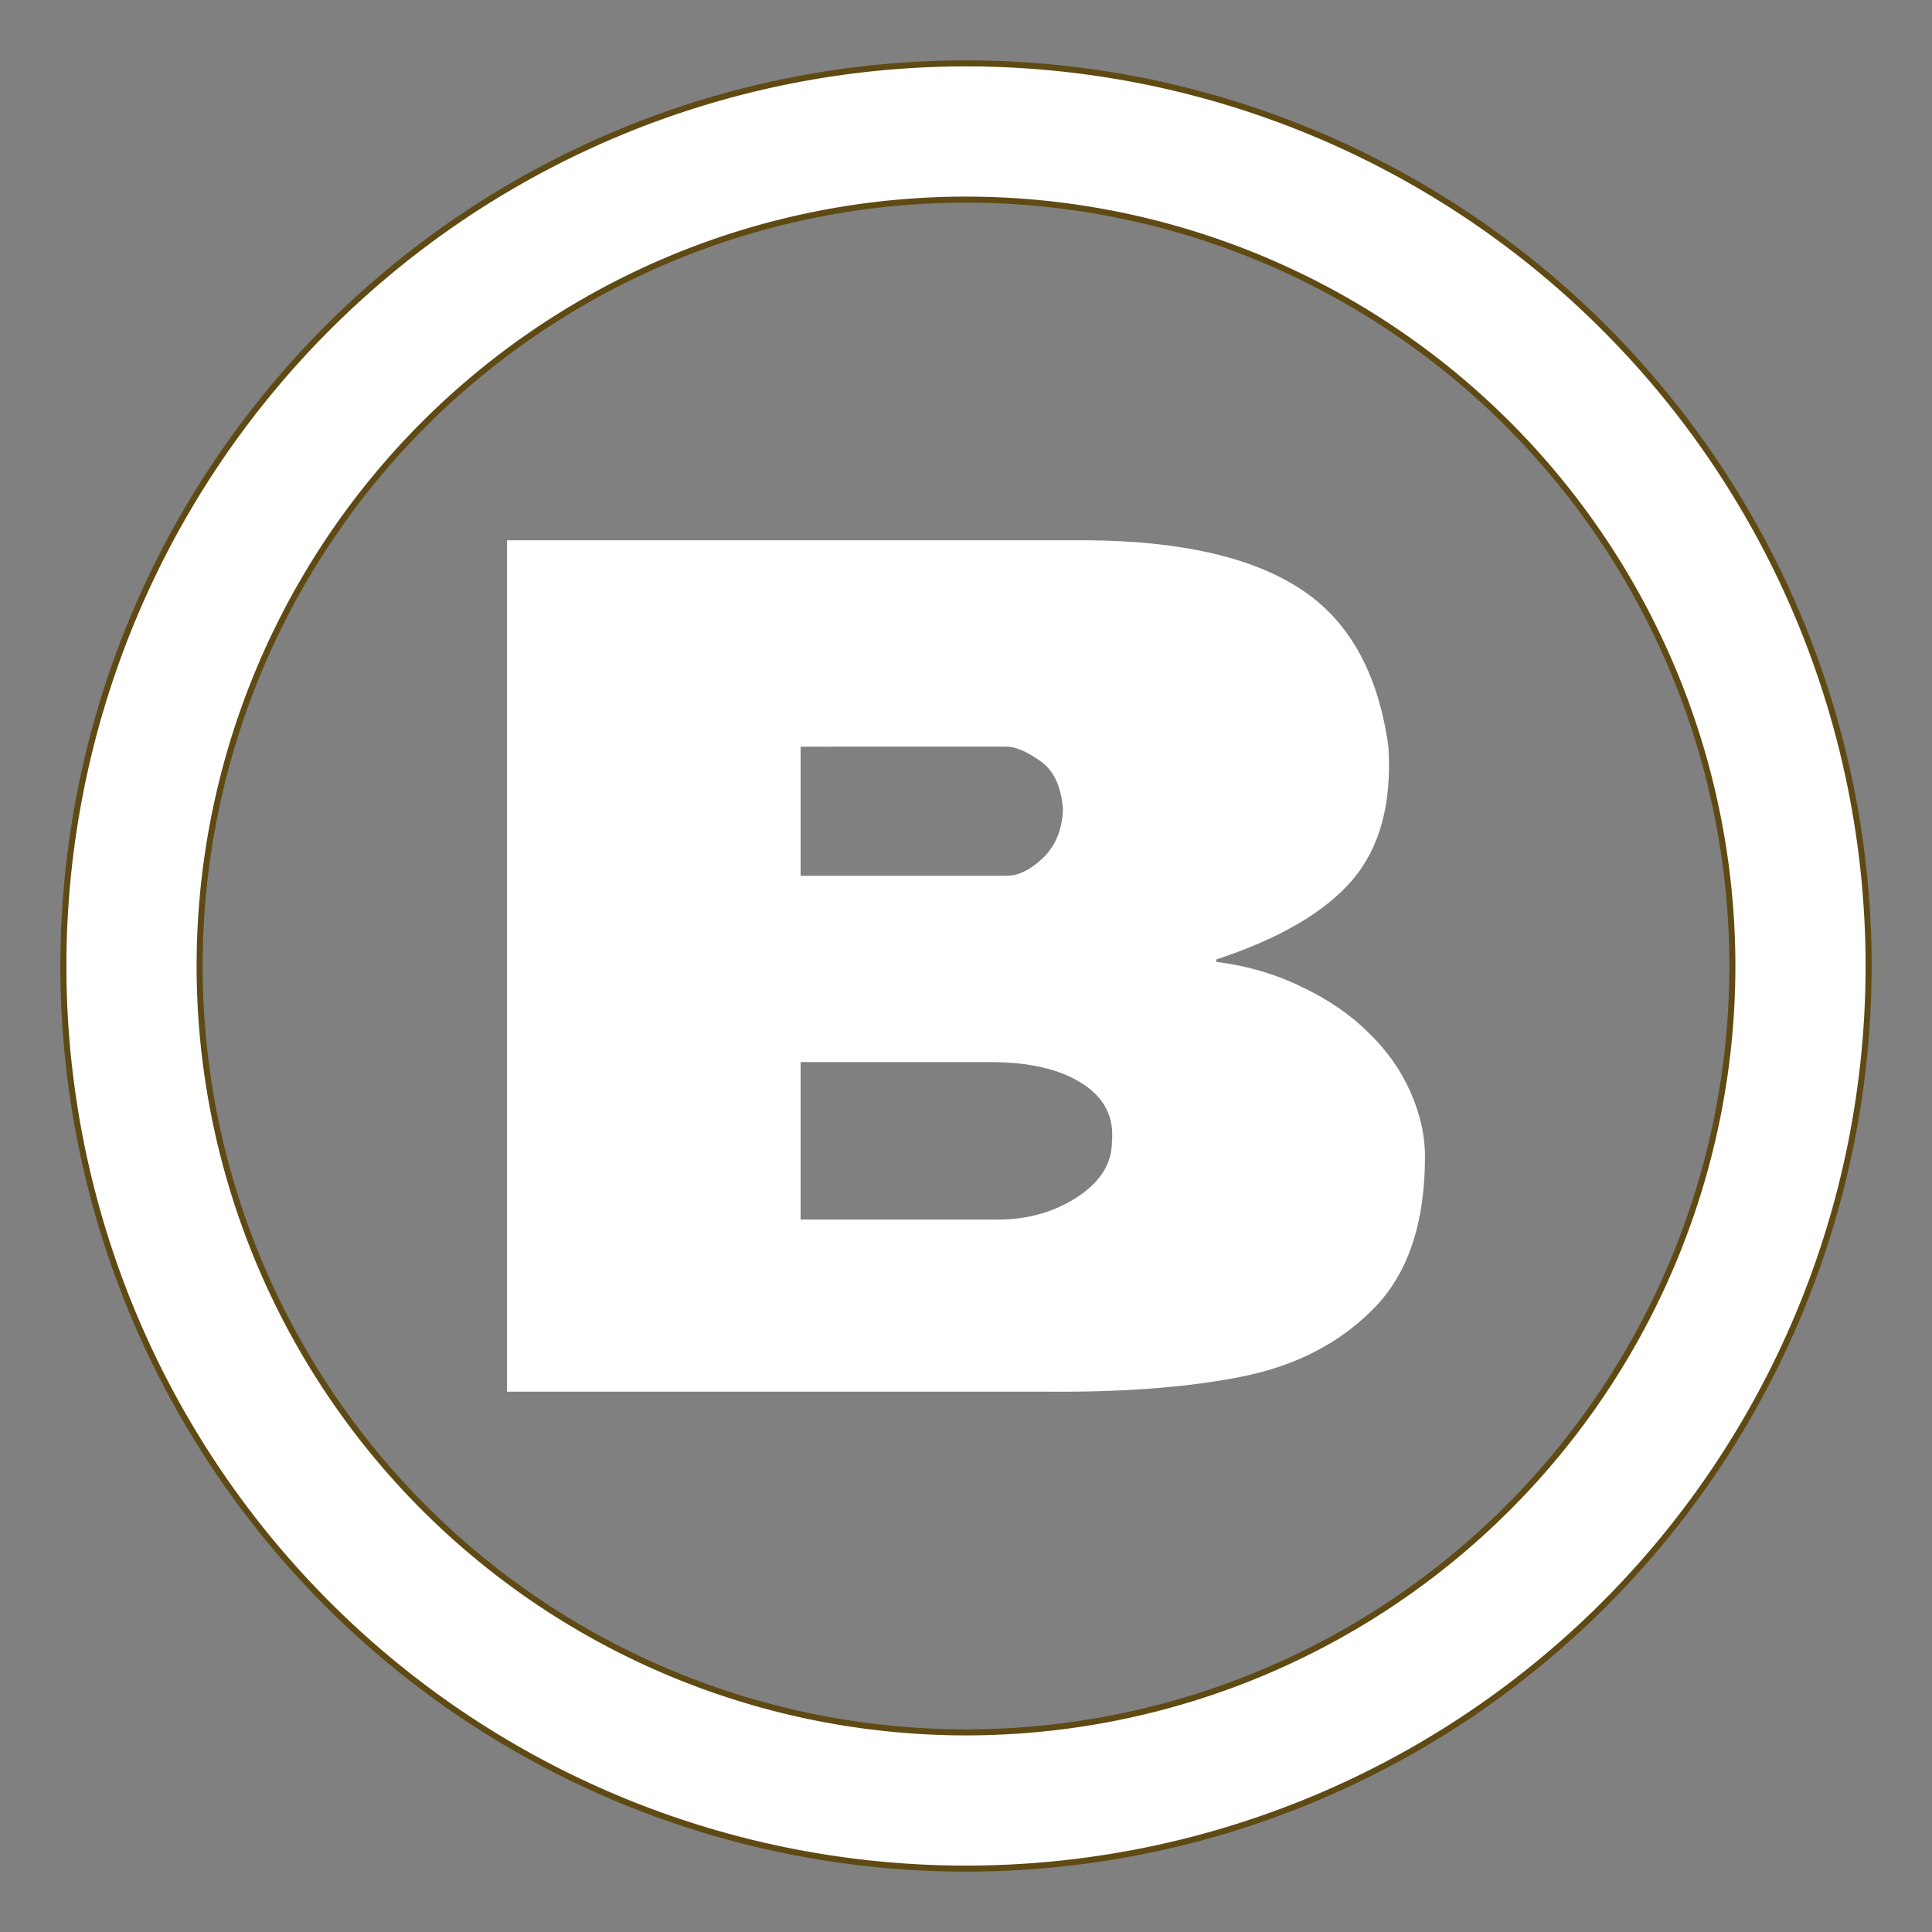 <?xml version="1.0" encoding="UTF-8" standalone="no"?>
<!-- Created with Inkscape (http://www.inkscape.org/) -->

<svg
   width="64"
   height="64"
   viewBox="0 0 64 64"
   version="1.1"
   id="svg5"
   inkscape:version="1.1 (c68e22c387, 2021-05-23)"
   sodipodi:docname="bask_logo.svg"
   xmlns:inkscape="http://www.inkscape.org/namespaces/inkscape"
   xmlns:sodipodi="http://sodipodi.sourceforge.net/DTD/sodipodi-0.dtd"
   xmlns="http://www.w3.org/2000/svg"
   xmlns:svg="http://www.w3.org/2000/svg">
  <rect x="0" y="0" width="64" height="64" fill="#808080" stroke="none"/>
  <sodipodi:namedview
     id="namedview7"
     pagecolor="#333333"
     bordercolor="#666666"
     borderopacity="1.0"
     inkscape:pageshadow="2"
     inkscape:pageopacity="0"
     inkscape:pagecheckerboard="0"
     inkscape:document-units="px"
     showgrid="false"
     units="px"
     inkscape:zoom="2.45"
     inkscape:cx="156.93878"
     inkscape:cy="31.836735"
     inkscape:window-width="1920"
     inkscape:window-height="1053"
     inkscape:window-x="0"
     inkscape:window-y="27"
     inkscape:window-maximized="1"
     inkscape:current-layer="g9171"
     showguides="true"
     inkscape:guide-bbox="true">
    <sodipodi:guide
       position="231.439,19.568"
       orientation="0,-1"
       id="guide29246" />
  </sodipodi:namedview>
  <defs
     id="defs2" />
  <g
     inkscape:label="Layer 1"
     inkscape:groupmode="layer"
     id="layer1">
    <g
       id="g22352"
       transform="translate(0,4.375)" />
    <g
       id="g9171"
       transform="translate(-8)">
      <g
         aria-label="b"
         id="text3714"
         style="font-size:40px;line-height:1.25;font-family:'Star Jedi';-inkscape-font-specification:'Star Jedi, Normal';fill:#ffffff"
         transform="translate(-0.02,-0.001)">
        <path
           d="M 24.814,46.102 V 17.898 h 19.238 q 4.629,0.039 7.031,1.602 2.422,1.562 2.93,5.234 0.176,2.812 -1.191,4.414 -1.367,1.602 -4.512,2.637 v 0.078 q 1.543,0.195 2.852,0.84 1.309,0.625 2.188,1.504 0.898,0.859 1.387,1.953 0.488,1.094 0.488,2.148 0,3.34 -1.719,5.059 -1.699,1.719 -4.395,2.246 -2.676,0.527 -6.504,0.488 z m 9.727,-10.918 v 5.215 h 6.27 q 1.621,0.059 2.832,-0.703 1.211,-0.762 1.211,-1.875 0.117,-1.23 -0.996,-1.934 -1.094,-0.703 -3.047,-0.703 z m 0,-10.449 v 4.277 h 6.836 q 0.566,0 1.191,-0.586 0.625,-0.605 0.664,-1.602 -0.078,-1.152 -0.762,-1.621 -0.664,-0.469 -1.113,-0.469 z"
           id="path8348" />
      </g>
      <path
         inkscape:connector-curvature="0"
         id="path8616"
         d="M 40,2.1 A 29.9,29.9 0 0 0 10.1,32 a 29.9,29.9 0 0 0 29.9,29.9 29.9,29.9 0 0 0 29.9,-29.9 29.9,29.9 0 0 0 -29.9,-29.9 z m 0,4.513 A 25.387,25.387 0 0 1 65.387,32 25.387,25.387 0 0 1 40,57.387 25.387,25.387 0 0 1 14.613,32 25.387,25.387 0 0 1 40,6.613 Z"
         style="display:inline;fill:#ffffff;fill-opacity:1;stroke:#5f4a13;stroke-width:0.2;stroke-linecap:butt;stroke-linejoin:miter;stroke-miterlimit:4;stroke-dasharray:none;stroke-dashoffset:0;stroke-opacity:1" />
    </g>
  </g>
</svg>
